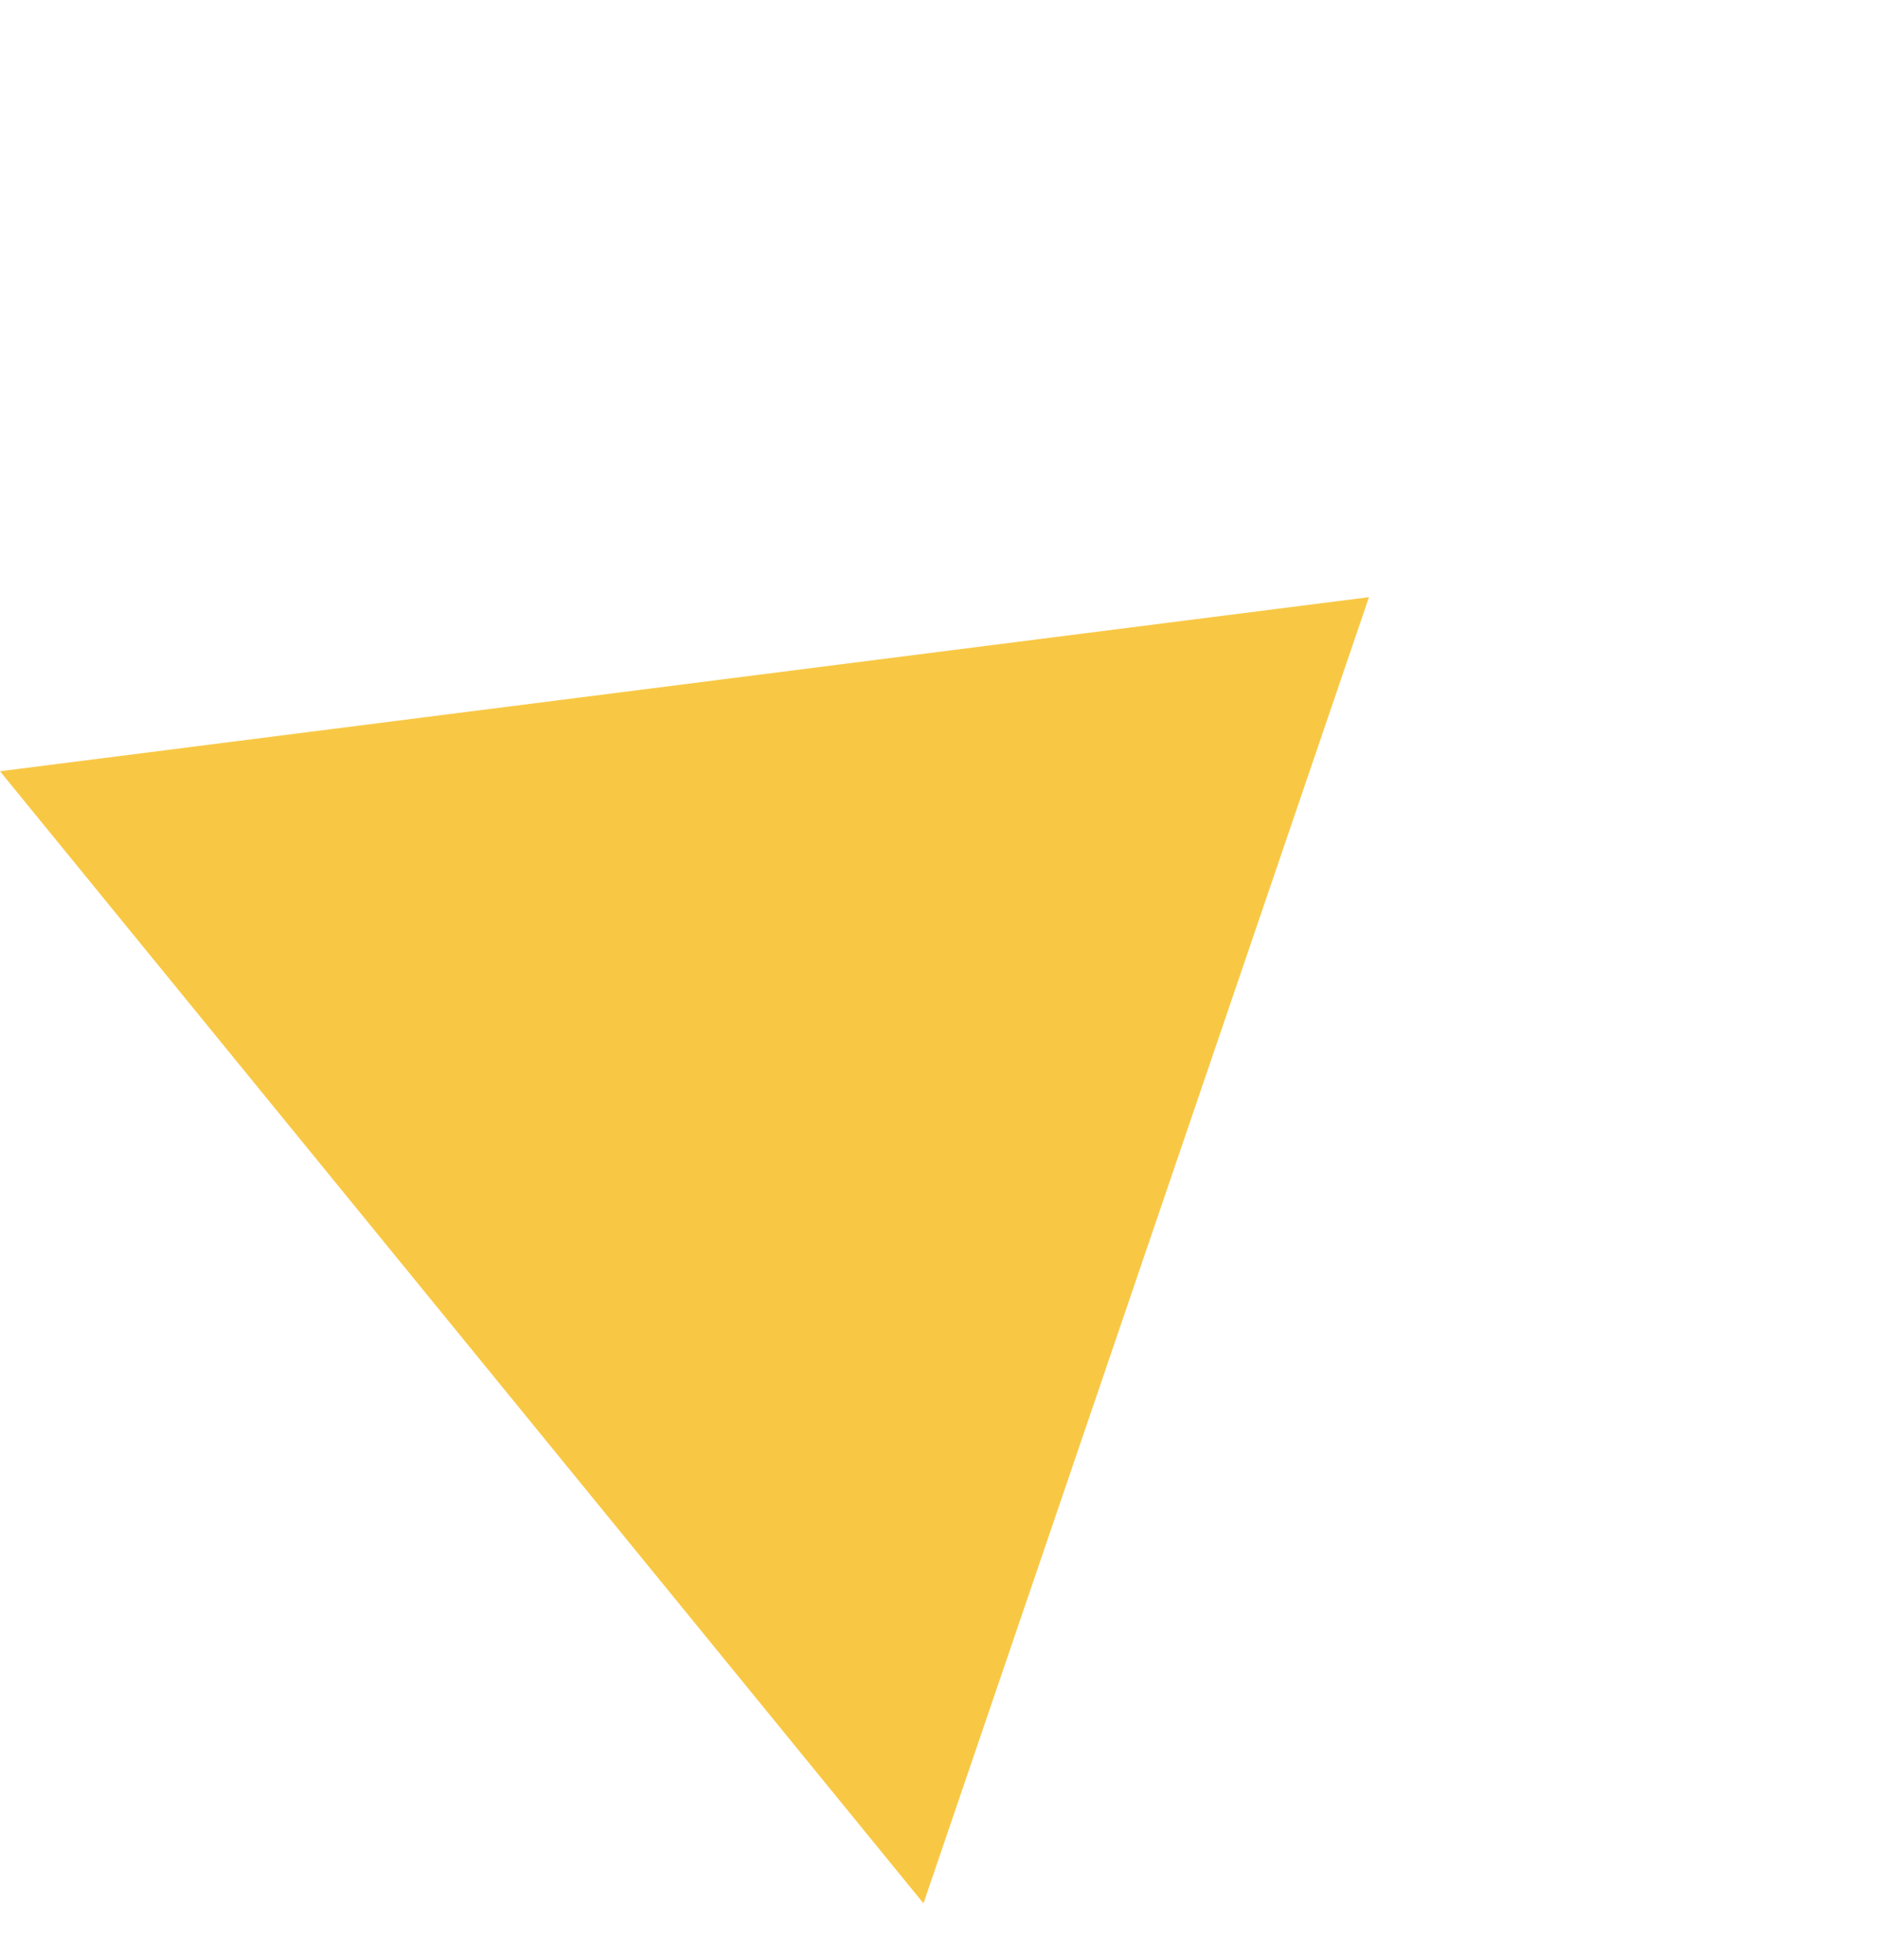 <?xml version="1.0" encoding="UTF-8"?> <svg xmlns="http://www.w3.org/2000/svg" width="23" height="24" viewBox="0 0 23 24" fill="none"> <path d="M16.766 7.313L0 9.445L11.31 23.309L16.766 7.313Z" fill="#F8C845"></path> </svg> 
